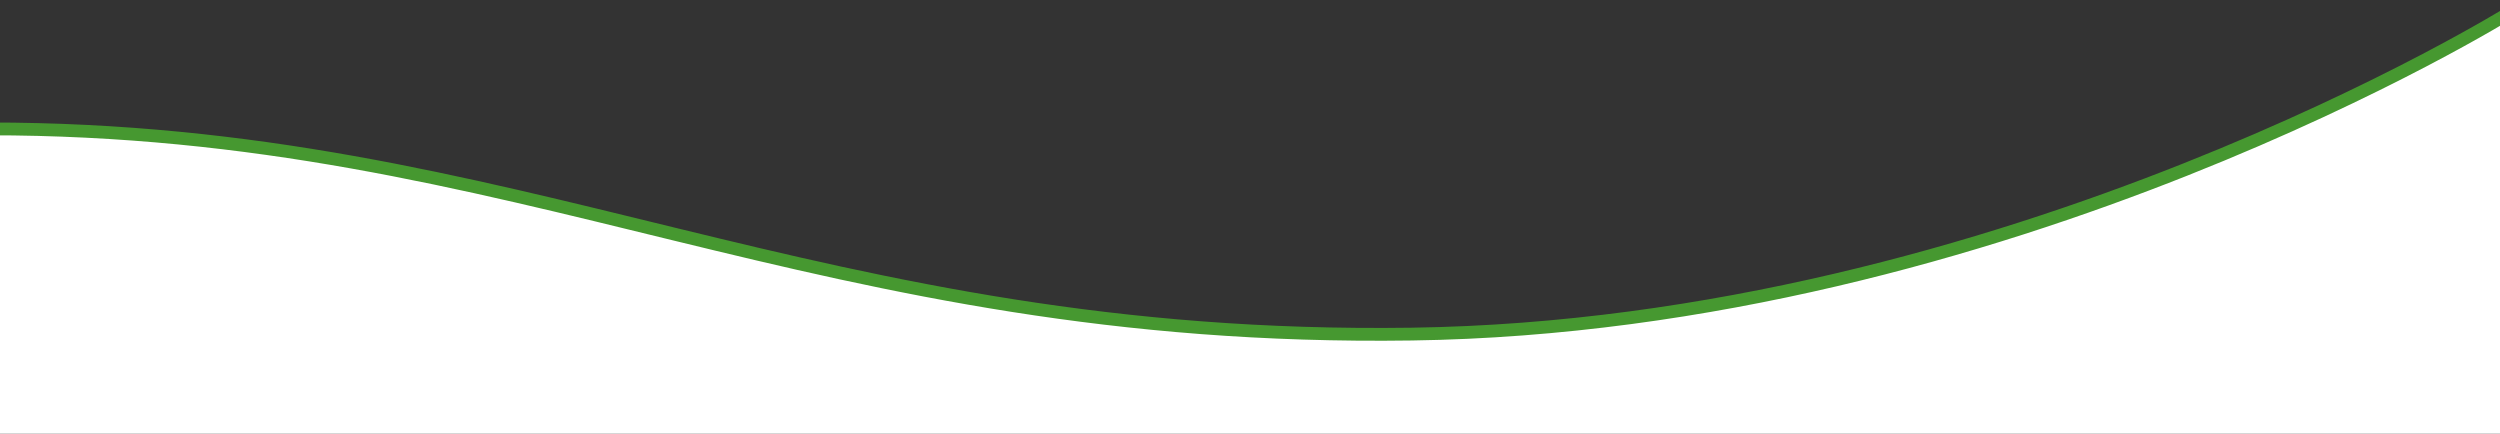 <svg xmlns="http://www.w3.org/2000/svg" width="1954" height="339" viewBox="0 0 1954 339" fill="none"><rect x="0" y="0" width="1954" height="339" fill="#333333" stroke="none"/><g clip-path="url(#clip0_111_2)"><path d="M-9 100.743C407.973 100.743 637.543 267.787 1103.43 261.127C1569.32 254.467 1962.98 9.01 1962.98 9.01V3505.84L-9.001 3504.88L-9 100.743Z" fill="white" stroke="#469830" stroke-width="10"></path></g><defs><clipPath id="clip0_111_2"><rect width="1954" height="339" fill="white"></rect></clipPath></defs></svg>